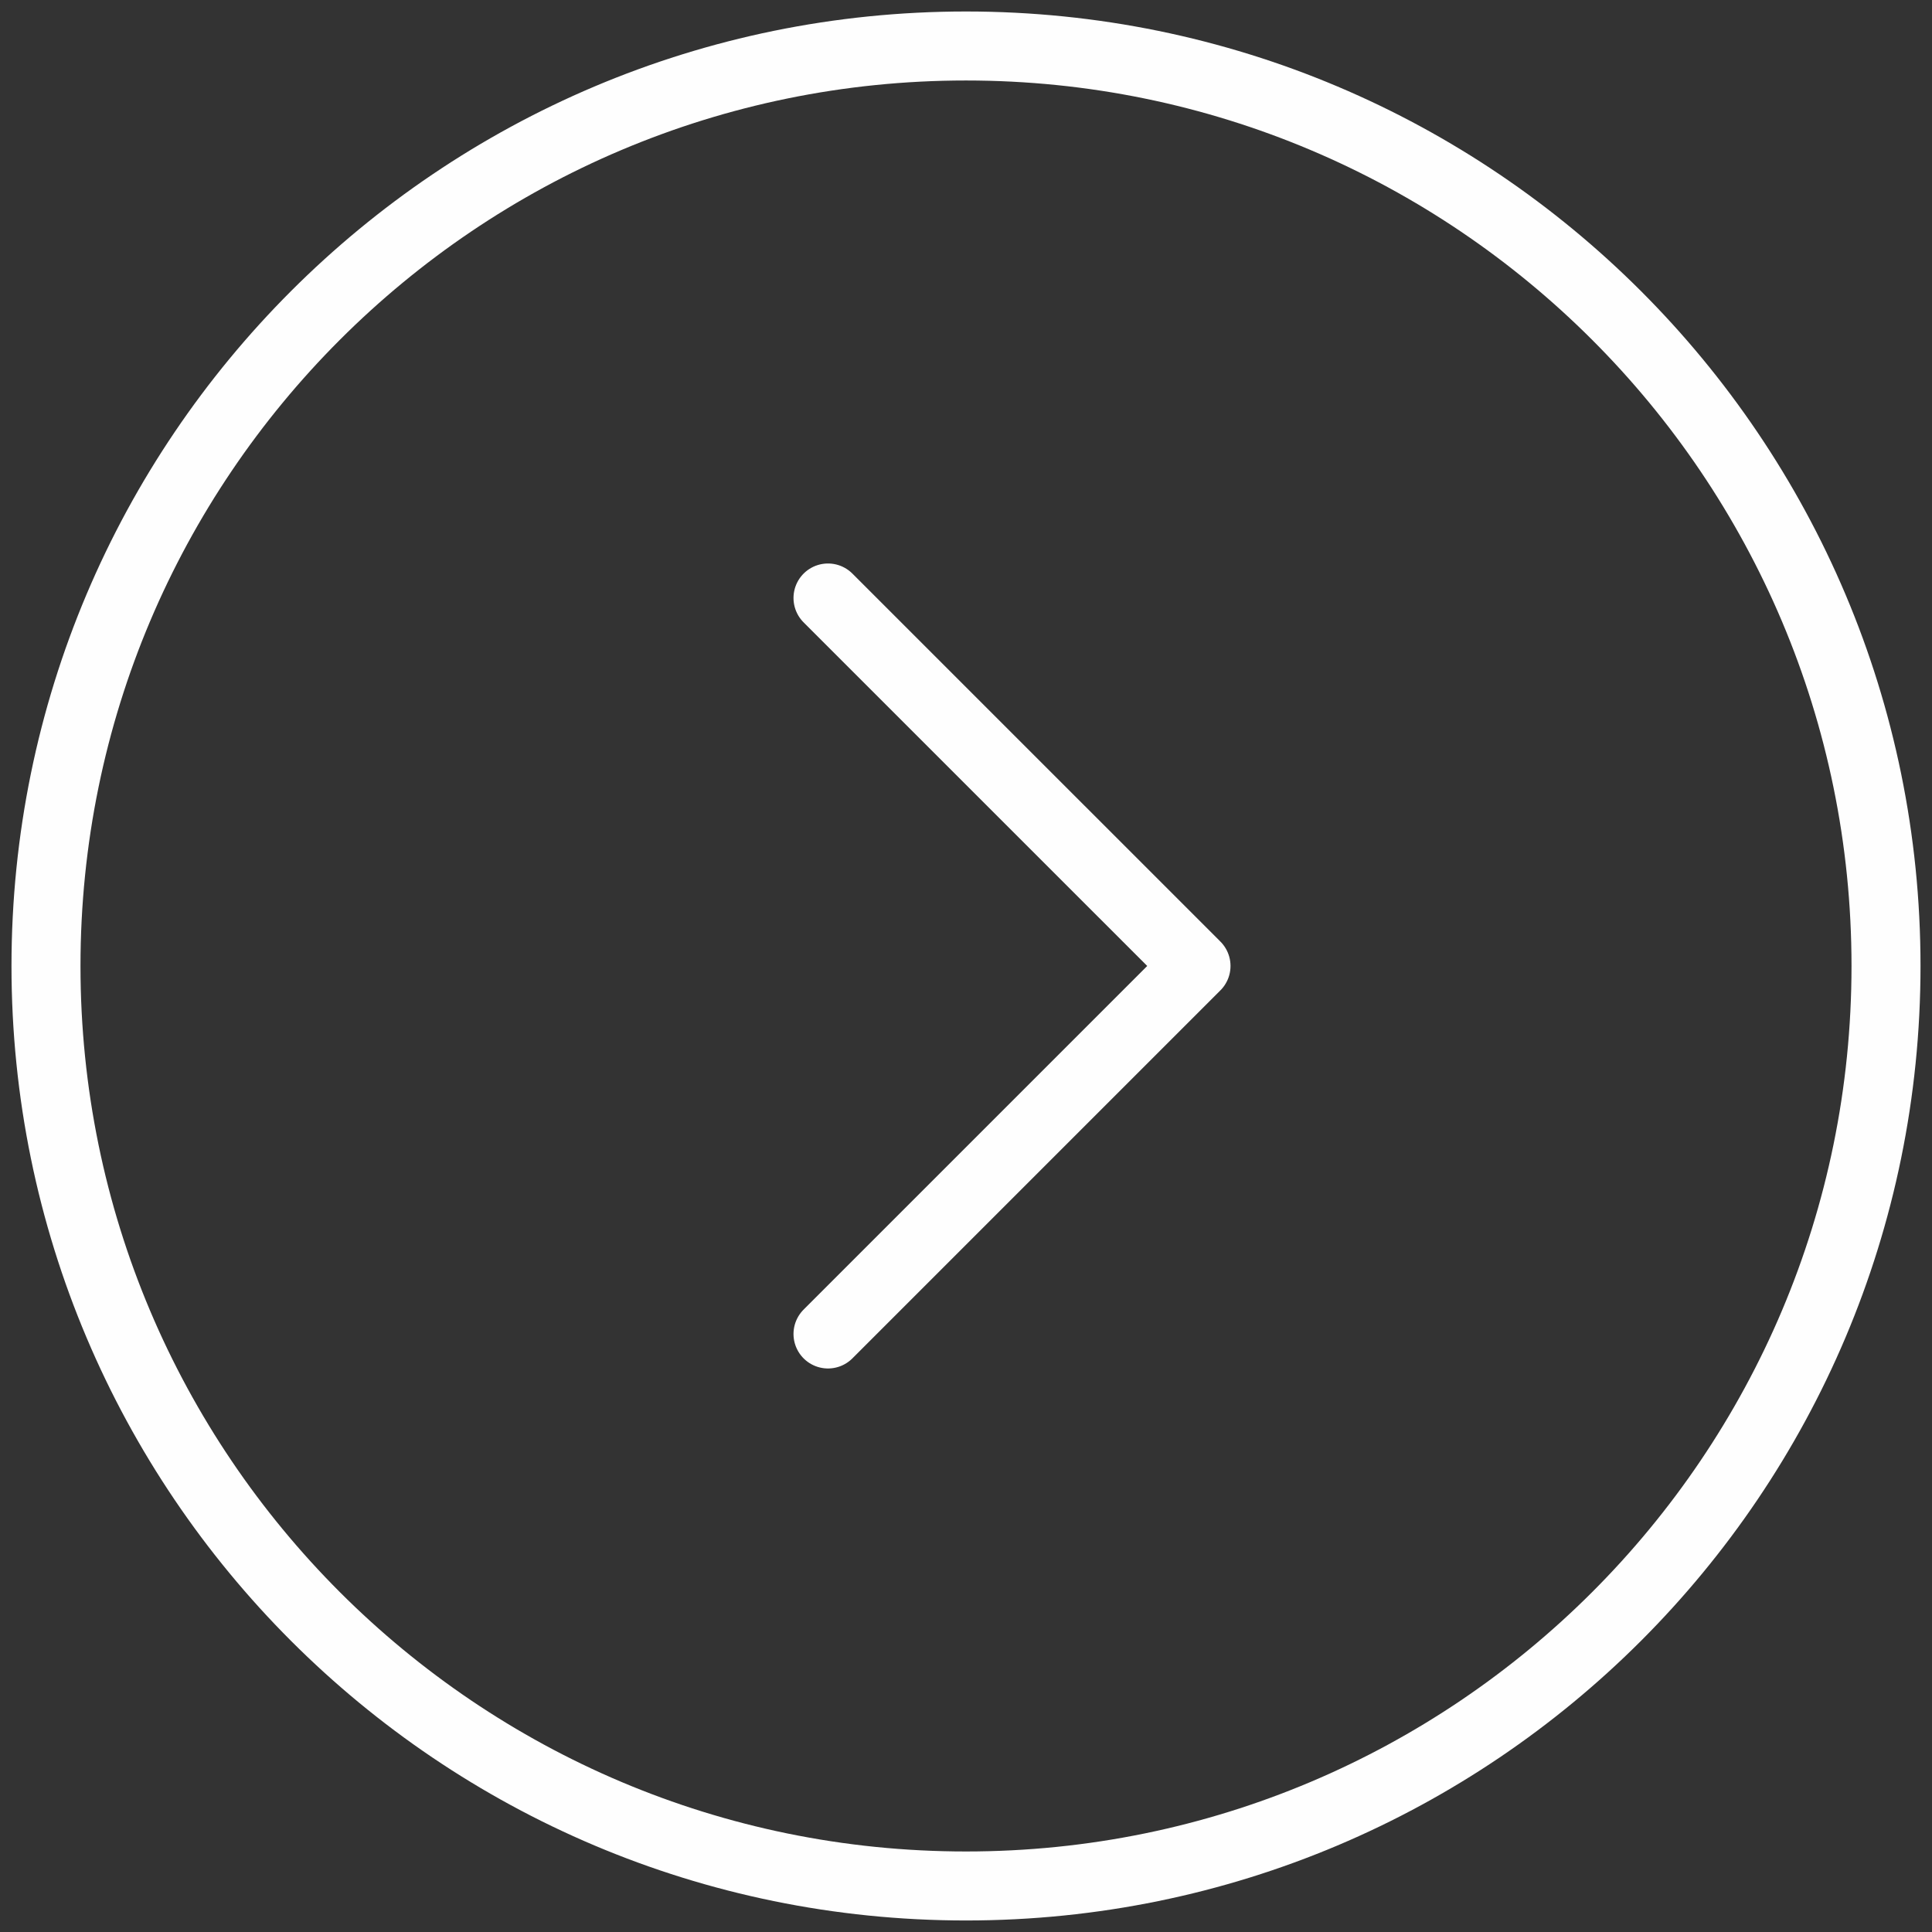 <svg width="56" height="56" viewBox="0 0 56 56" fill="none" xmlns="http://www.w3.org/2000/svg">
<rect x="0" y="0" width="56" height="56" fill="#333333" stroke="none"/>
<path d="M28 1.333C42.728 1.333 54.667 13.272 54.667 27.999C54.667 42.727 42.728 54.666 28 54.666C13.273 54.666 1.333 42.727 1.333 27.999C1.333 13.272 13.273 1.333 28 1.333Z" stroke="#FEFEFE" stroke-width="2"/>
<path d="M24 38.666L34.667 27.999L24 17.333" stroke="#FEFEFE" stroke-width="2" stroke-linecap="round" stroke-linejoin="round"/>
</svg>
